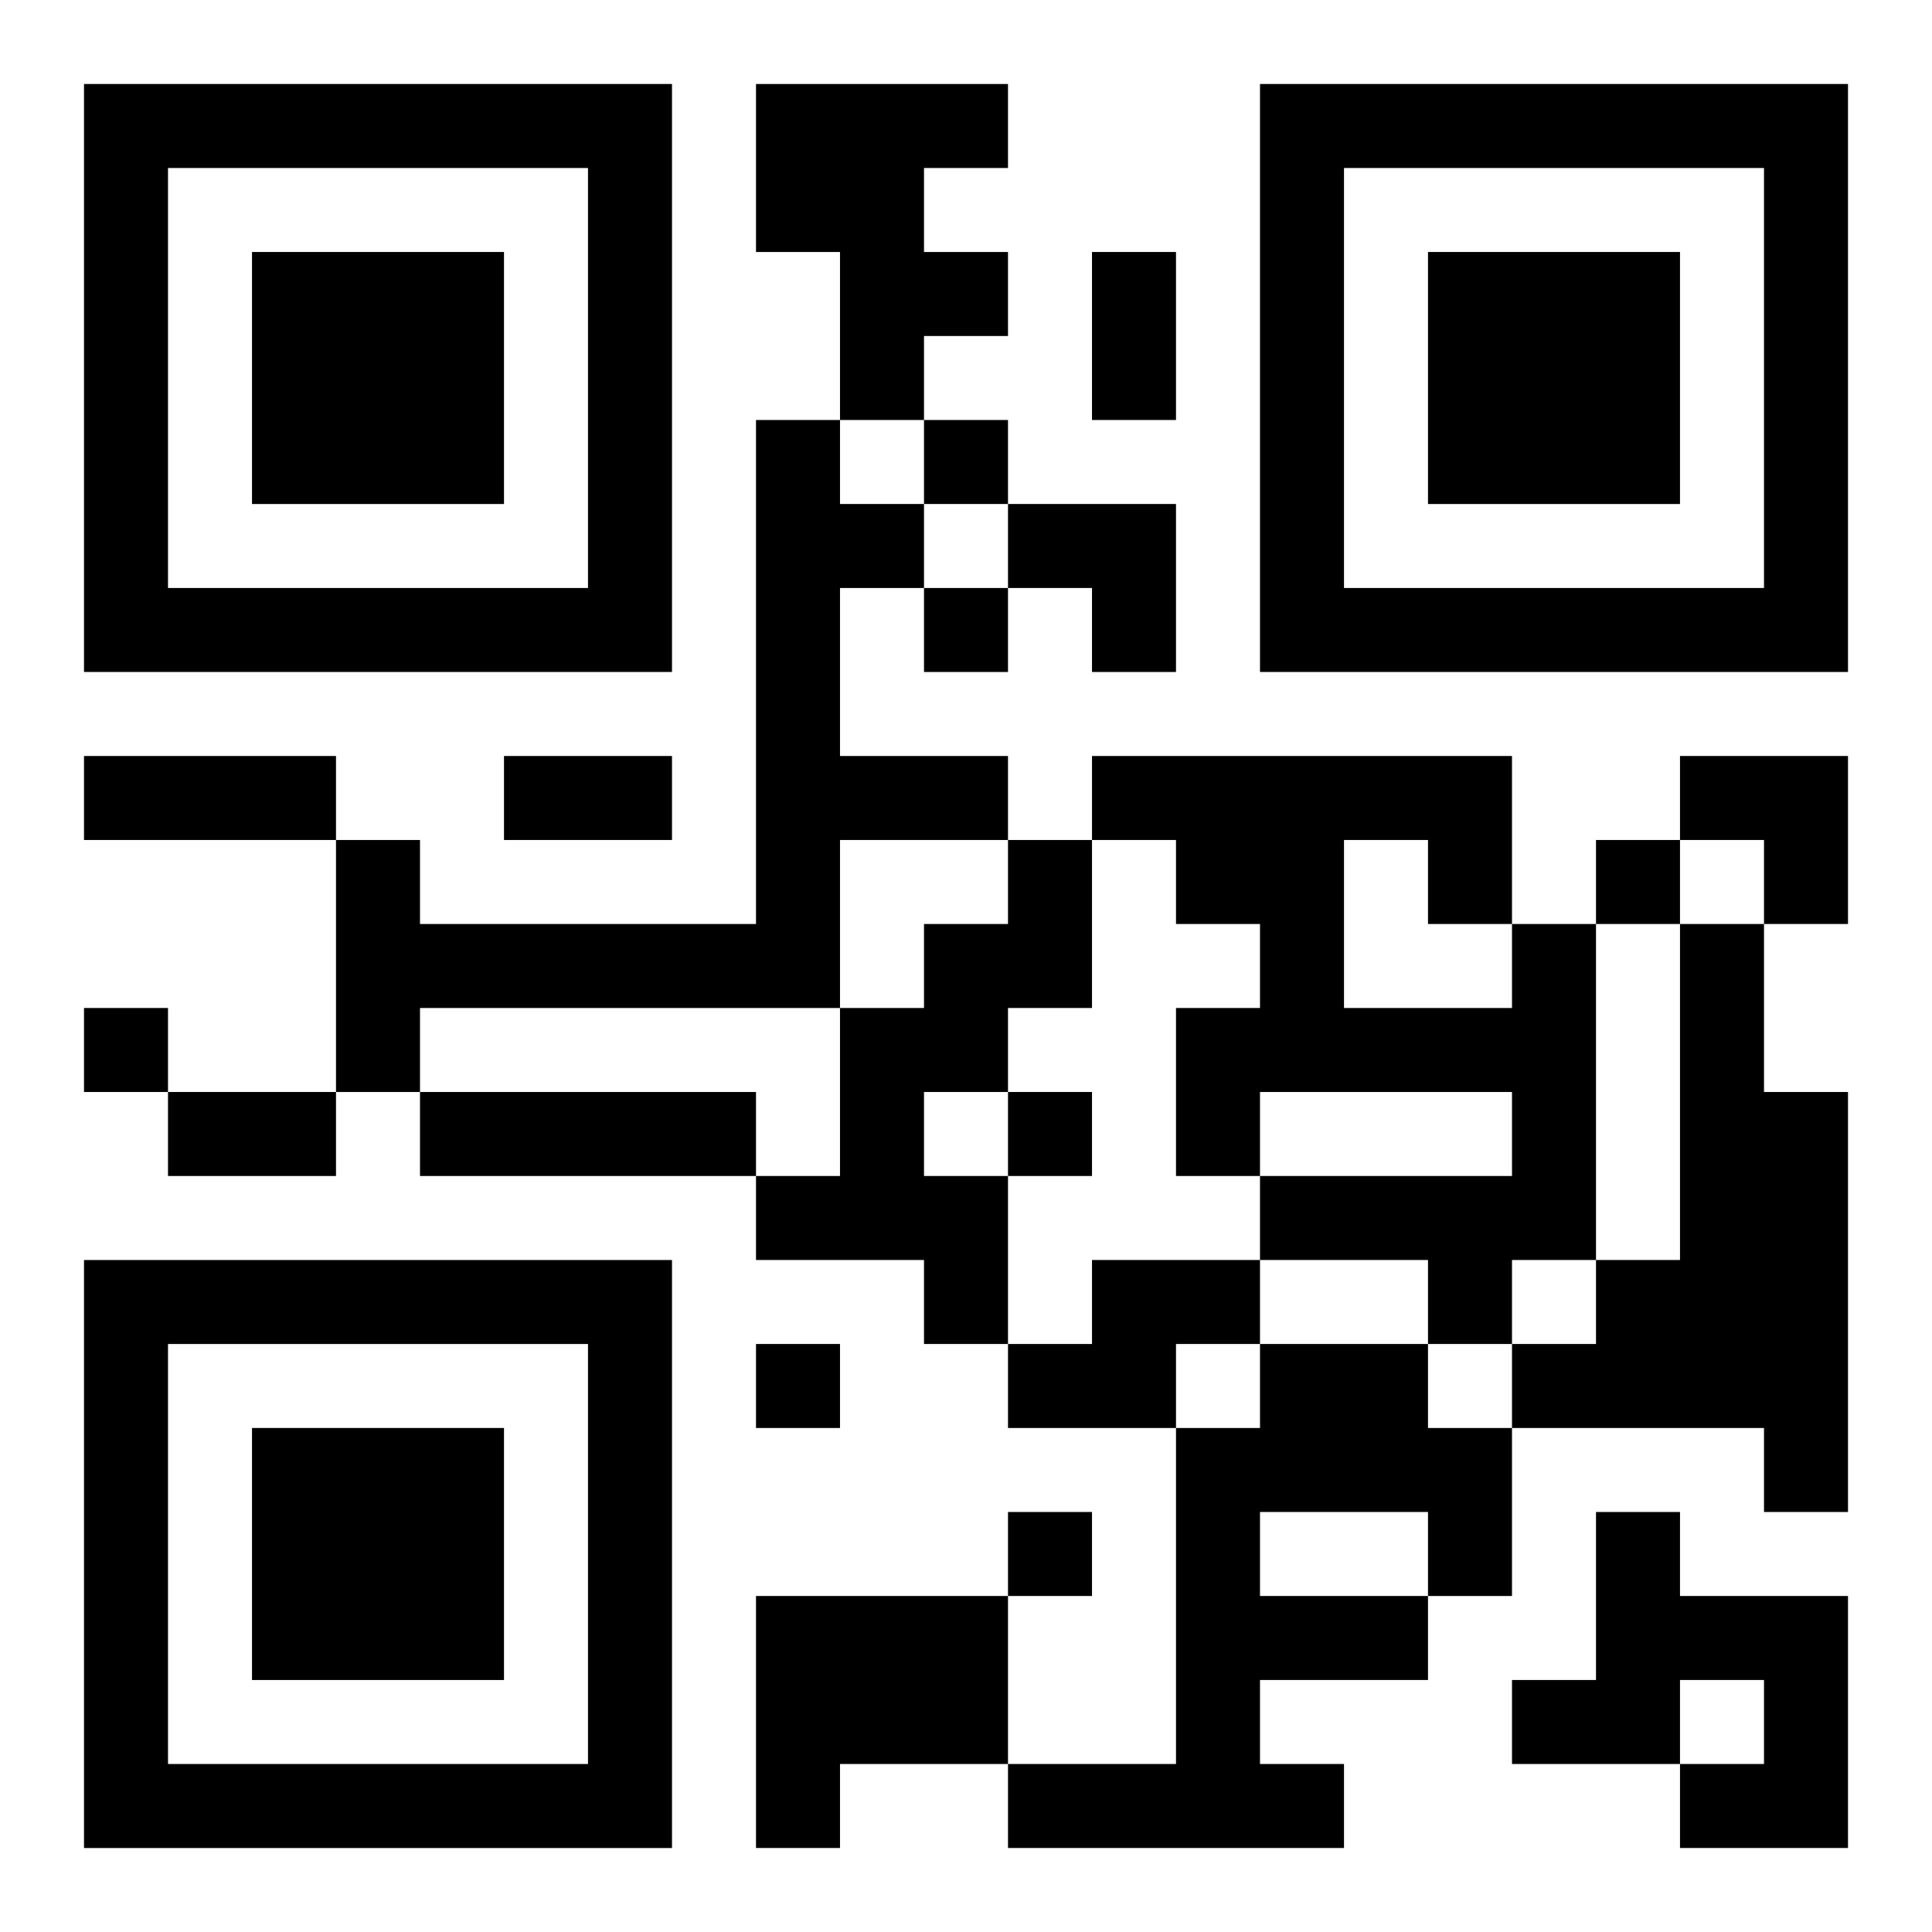 <?xml version="1.0" encoding="UTF-8"?>
<svg width="250" height="250" baseProfile="full" version="1.1" viewBox="-1 -1 23 23" xmlns="http://www.w3.org/2000/svg" xmlns:xlink="http://www.w3.org/1999/xlink"><symbol id="a"><path d="m0 7v7h7v-7h-7zm1 1h5v5h-5v-5zm1 1v3h3v-3h-3z"/></symbol><use y="-7" xlink:href="#a"/><use y="7" xlink:href="#a"/><use x="14" y="-7" xlink:href="#a"/><path d="m8 0h3v1h-1v1h1v1h-1v1h-1v-2h-1v-2m0 4h1v1h1v1h-1v2h2v1h-2v2h-5v1h-1v-3h1v1h4v-6m3 5h1v2h-1v1h-1v1h1v2h-1v-1h-2v-1h1v-2h1v-1h1v-1m6 1h1v4h-1v1h-1v-1h-2v-1h3v-1h-3v1h-1v-2h1v-1h-1v-1h-1v-1h5v2m-2-1v2h2v-1h-1v-1h-1m4 1h1v2h1v5h-1v-1h-3v-1h1v-1h1v-4m-15 2h4v1h-4v-1m8 2h2v1h-1v1h-2v-1h1v-1m2 1h2v1h1v2h-1v1h-2v1h1v1h-4v-1h2v-4h1v-1m0 2v1h2v-1h-2m4 0h1v1h2v3h-2v-1h1v-1h-1v1h-2v-1h1v-2m-10 1h3v2h-2v1h-1v-3m2-14v1h1v-1h-1m0 2v1h1v-1h-1m8 3v1h1v-1h-1m-18 2v1h1v-1h-1m11 1v1h1v-1h-1m-3 3v1h1v-1h-1m3 2v1h1v-1h-1m1-15h1v2h-1v-2m-12 6h3v1h-3v-1m5 0h2v1h-2v-1m-4 4h2v1h-2v-1m10-7h2v2h-1v-1h-1zm8 3h2v2h-1v-1h-1z"/></svg>
